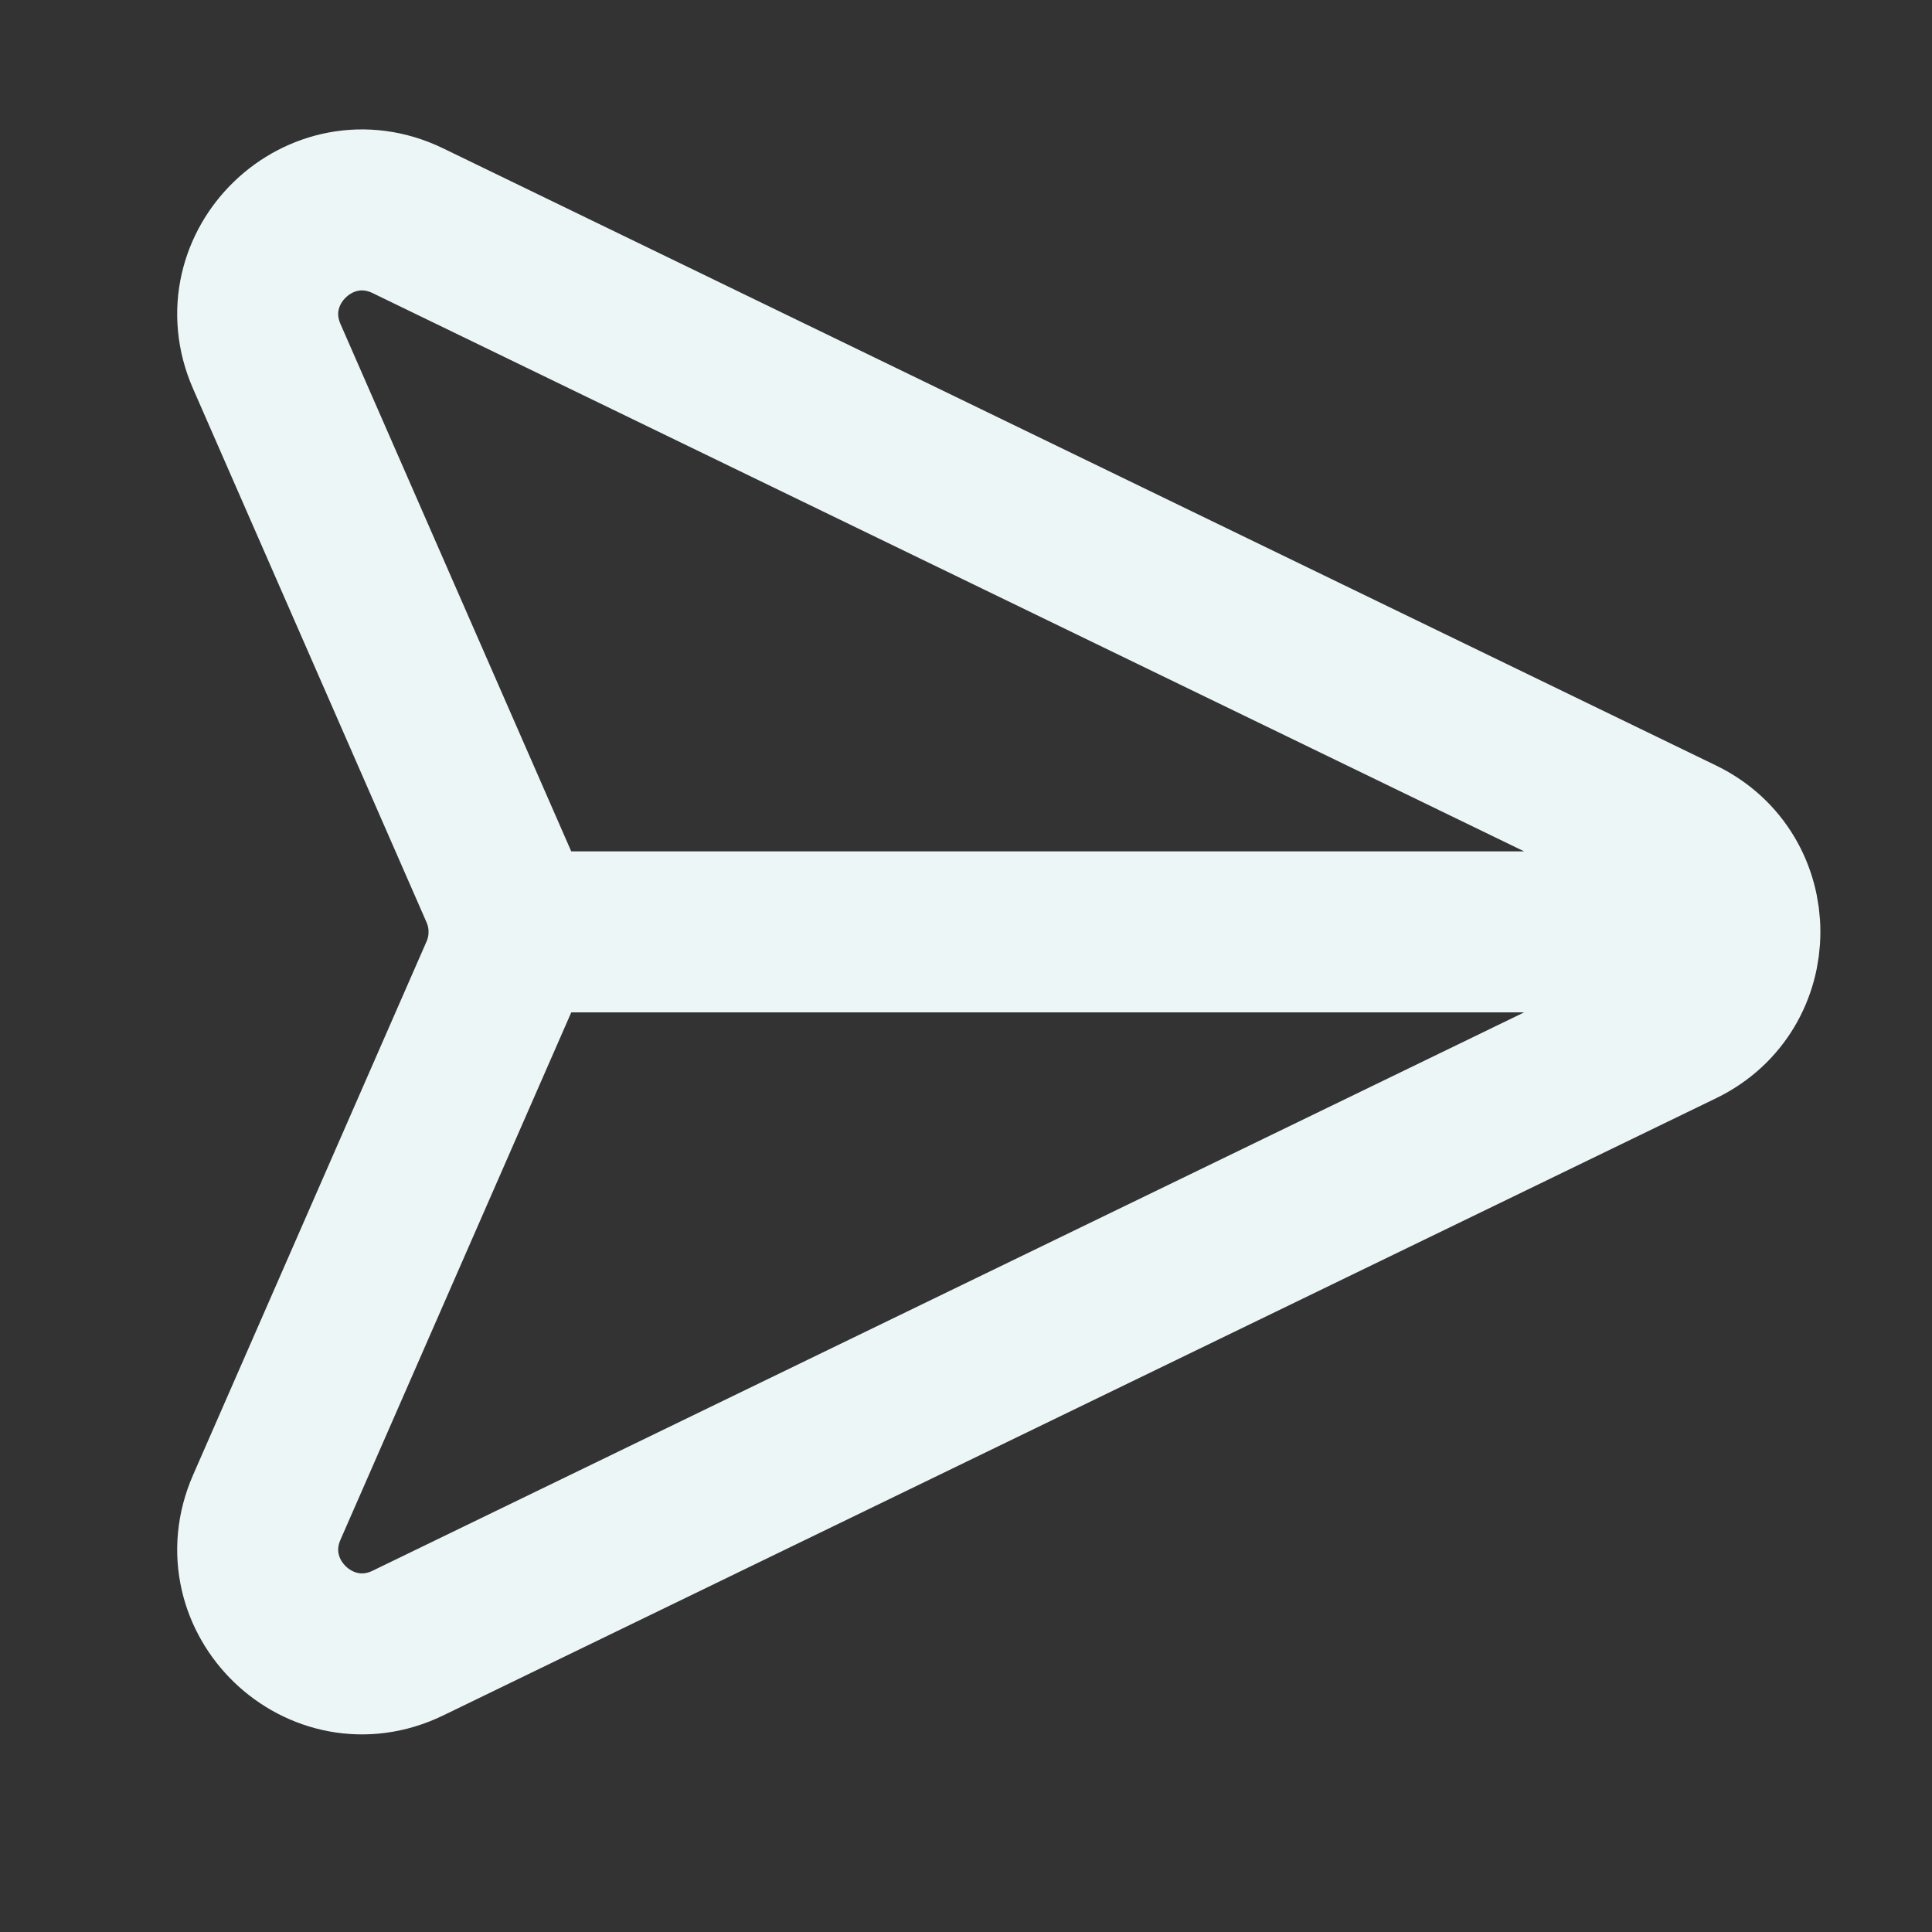 <svg width="24" height="24" viewBox="0 0 24 24" fill="none" xmlns="http://www.w3.org/2000/svg">
<rect x="0" y="0" width="24" height="24" fill="#333333" stroke="none"/>
<path d="M21.404 11.576L6.323 11.576M5.067 2.742L20.883 10.41C21.857 10.883 21.857 12.27 20.883 12.742L5.067 20.411C3.983 20.936 2.832 19.828 3.314 18.725L6.215 12.096C6.36 11.765 6.36 11.388 6.215 11.057L3.314 4.427C2.832 3.324 3.983 2.217 5.067 2.742Z" stroke="#EDF6F7" stroke-width="2" stroke-linecap="round"/>
</svg>

